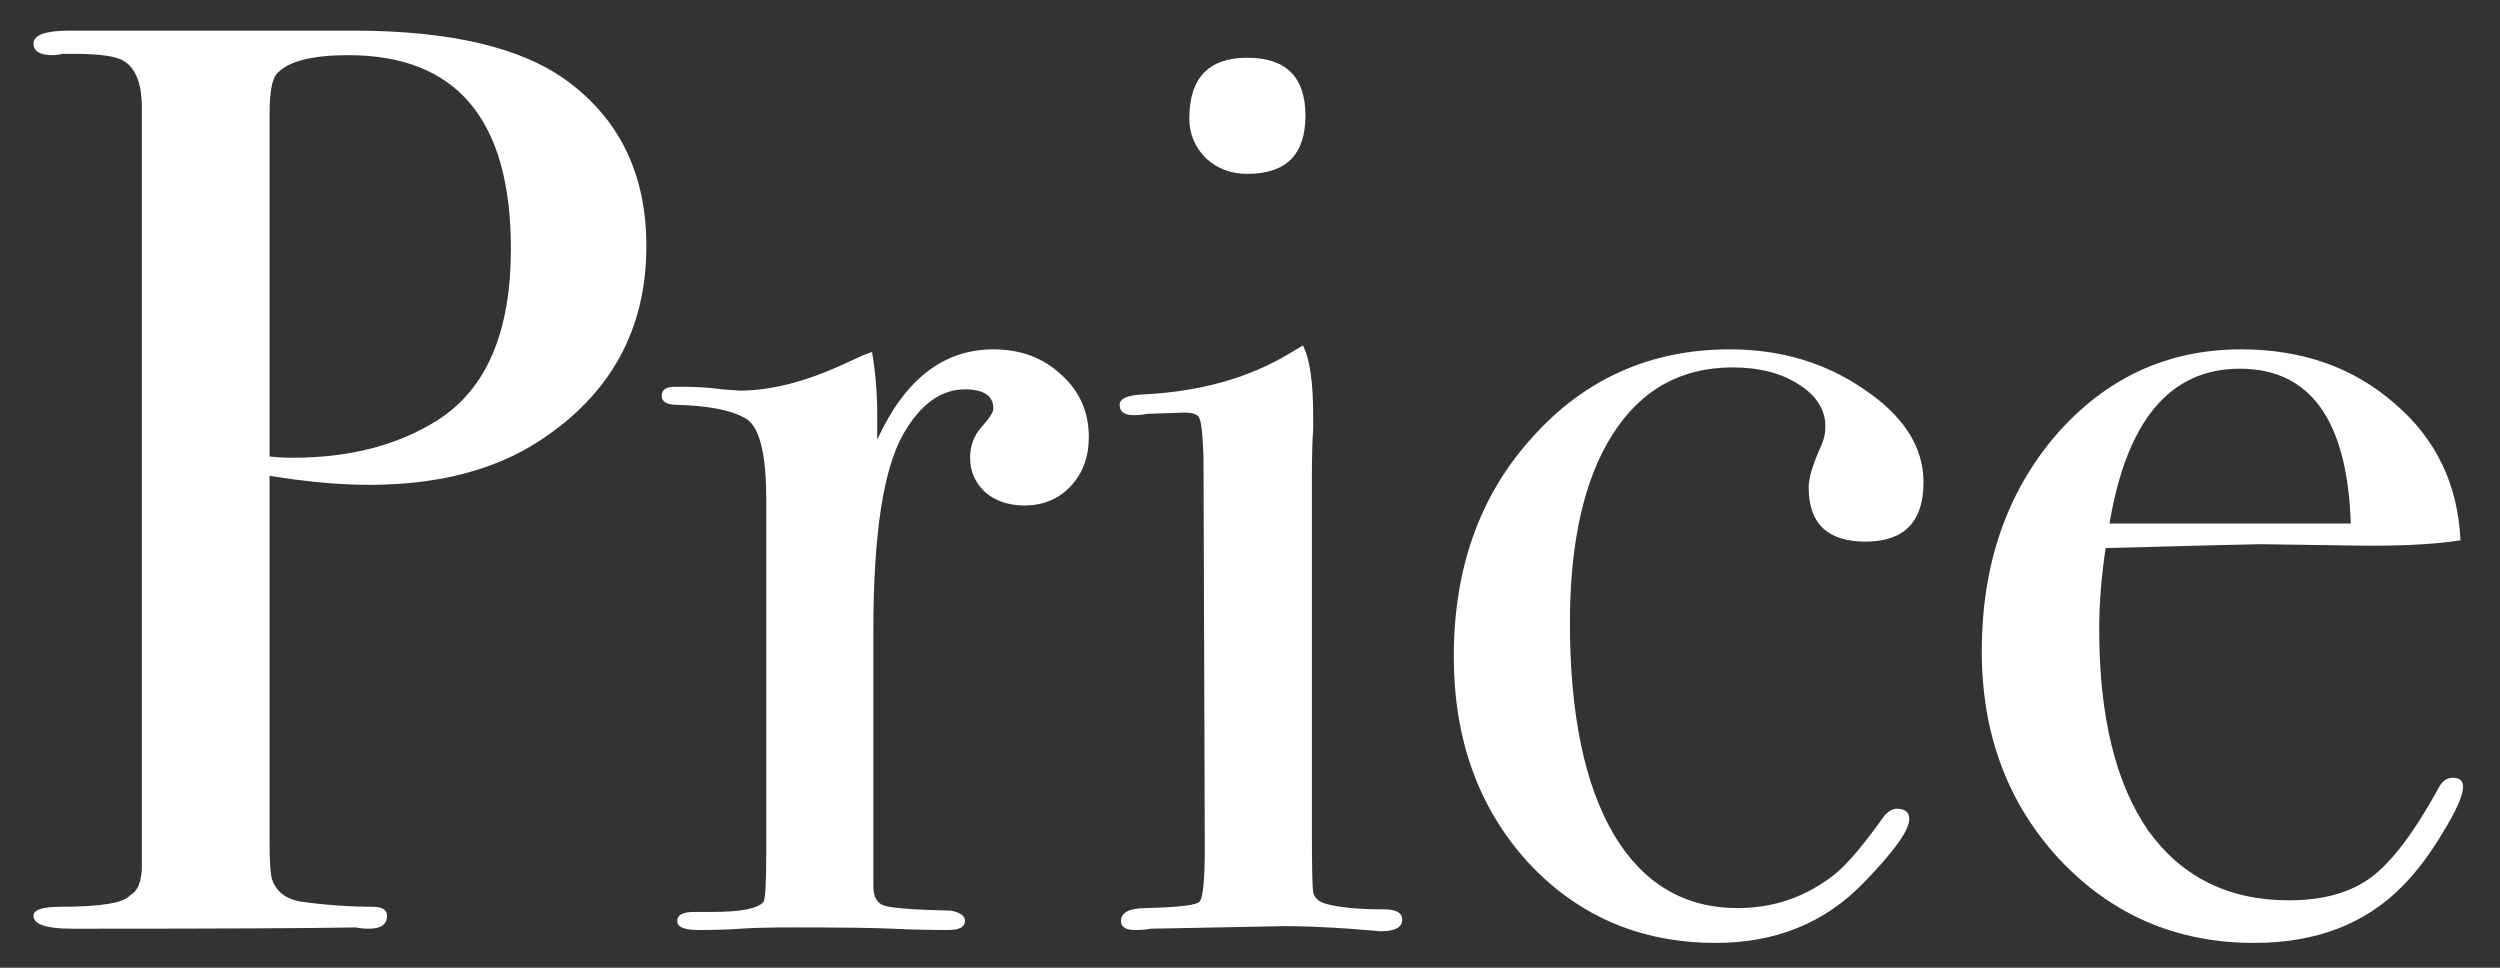 <svg width="62" height="24" viewBox="0 0 62 24" fill="none" xmlns="http://www.w3.org/2000/svg">
<rect x="0" y="0" width="62" height="24" fill="#333333" stroke="none"/>
<path d="M16.03 6.104C16.03 8.173 15.144 9.784 13.374 10.936C12.264 11.661 10.856 12.024 9.15 12.024C8.424 12.024 7.603 11.949 6.686 11.8V20.888C6.686 21.379 6.707 21.688 6.75 21.816C6.856 22.115 7.091 22.296 7.454 22.36C8.072 22.445 8.67 22.488 9.246 22.488C9.48 22.488 9.598 22.563 9.598 22.712C9.598 22.925 9.448 23.032 9.15 23.032C9.022 23.032 8.915 23.021 8.83 23C7.656 23.021 5.448 23.032 2.206 23.032H1.79C1.15 23.032 0.83 22.925 0.83 22.712C0.83 22.563 1.054 22.488 1.502 22.488C2.504 22.488 3.08 22.392 3.23 22.2C3.4 22.115 3.496 21.901 3.518 21.56V2.68C3.518 2.019 3.336 1.613 2.974 1.464C2.76 1.379 2.387 1.336 1.854 1.336H1.534C1.47 1.357 1.395 1.368 1.31 1.368C0.99 1.368 0.83 1.272 0.83 1.08C0.83 0.867 1.128 0.76 1.726 0.76H8.766C11.198 0.76 12.979 1.187 14.11 2.04C15.39 3 16.03 4.355 16.03 6.104ZM12.67 6.168C12.67 2.968 11.326 1.368 8.638 1.368C7.742 1.368 7.155 1.517 6.878 1.816C6.75 1.944 6.686 2.275 6.686 2.808V11.32C6.856 11.341 7.048 11.352 7.262 11.352C8.67 11.352 9.864 11.043 10.846 10.424C12.062 9.656 12.67 8.237 12.67 6.168ZM27.003 10.84C27.003 11.331 26.853 11.736 26.555 12.056C26.256 12.376 25.872 12.536 25.403 12.536C25.019 12.536 24.699 12.429 24.443 12.216C24.187 11.981 24.059 11.693 24.059 11.352C24.059 11.053 24.155 10.797 24.347 10.584C24.539 10.371 24.635 10.221 24.635 10.136C24.635 9.816 24.4 9.656 23.931 9.656C23.333 9.656 22.821 10.029 22.395 10.776C21.904 11.651 21.659 13.272 21.659 15.64V21.976C21.659 22.232 21.744 22.392 21.915 22.456C22.107 22.52 22.661 22.563 23.579 22.584C23.813 22.627 23.931 22.712 23.931 22.84C23.931 22.989 23.792 23.064 23.515 23.064C23.024 23.064 22.565 23.053 22.139 23.032C21.712 23.011 20.901 23 19.707 23C19.088 23 18.64 23.011 18.363 23.032C18.085 23.053 17.733 23.064 17.307 23.064C16.965 23.064 16.795 22.989 16.795 22.84C16.795 22.691 16.933 22.616 17.211 22.616H17.659C18.384 22.616 18.811 22.531 18.939 22.36C18.981 22.275 19.003 21.88 19.003 21.176V12.376C19.003 11.203 18.821 10.531 18.459 10.36C18.117 10.168 17.563 10.061 16.795 10.04C16.539 10.04 16.411 9.965 16.411 9.816C16.411 9.667 16.517 9.592 16.731 9.592H16.955C17.275 9.592 17.595 9.613 17.915 9.656C18.235 9.677 18.373 9.688 18.331 9.688C19.12 9.688 19.995 9.464 20.955 9.016L21.371 8.824L21.627 8.728C21.712 9.24 21.755 9.752 21.755 10.264V10.904C22.437 9.411 23.397 8.664 24.635 8.664C25.317 8.664 25.883 8.877 26.331 9.304C26.779 9.709 27.003 10.221 27.003 10.84ZM32.375 2.872C32.375 3.832 31.895 4.312 30.935 4.312C30.53 4.312 30.189 4.184 29.911 3.928C29.634 3.651 29.495 3.32 29.495 2.936C29.495 1.933 29.975 1.432 30.935 1.432C31.895 1.432 32.375 1.912 32.375 2.872ZM34.775 22.808C34.775 23 34.594 23.096 34.231 23.096C34.253 23.096 33.997 23.075 33.463 23.032C32.823 22.989 32.29 22.968 31.863 22.968L28.535 23.032C28.429 23.053 28.301 23.064 28.151 23.064C27.917 23.064 27.799 22.989 27.799 22.84C27.799 22.627 28.013 22.52 28.439 22.52C29.25 22.499 29.687 22.445 29.751 22.36C29.837 22.253 29.879 21.805 29.879 21.016L29.847 11.32C29.826 10.787 29.794 10.477 29.751 10.392C29.73 10.285 29.602 10.232 29.367 10.232L28.439 10.264C28.354 10.285 28.247 10.296 28.119 10.296C27.885 10.296 27.767 10.211 27.767 10.04C27.767 9.891 27.949 9.805 28.311 9.784C29.741 9.72 30.967 9.379 31.991 8.76L32.311 8.568C32.482 8.888 32.567 9.475 32.567 10.328C32.567 10.285 32.567 10.392 32.567 10.648C32.546 10.904 32.535 11.32 32.535 11.896V20.632C32.535 21.485 32.546 21.987 32.567 22.136C32.61 22.285 32.727 22.381 32.919 22.424C33.239 22.509 33.709 22.552 34.327 22.552C34.626 22.552 34.775 22.637 34.775 22.808ZM47.703 11.96C47.703 12.941 47.222 13.432 46.263 13.432C45.324 13.432 44.855 12.984 44.855 12.088C44.855 11.853 44.961 11.501 45.175 11.032C45.239 10.883 45.27 10.733 45.27 10.584C45.27 10.157 45.047 9.805 44.599 9.528C44.172 9.251 43.628 9.112 42.967 9.112C41.687 9.112 40.694 9.667 39.99 10.776C39.286 11.885 38.934 13.443 38.934 15.448C38.934 17.709 39.297 19.459 40.023 20.696C40.748 21.912 41.772 22.52 43.094 22.52C43.99 22.52 44.791 22.243 45.495 21.688C45.815 21.432 46.23 20.941 46.742 20.216C46.849 20.109 46.945 20.056 47.031 20.056C47.244 20.056 47.35 20.141 47.35 20.312C47.35 20.589 46.977 21.112 46.23 21.88C45.27 22.883 44.044 23.384 42.55 23.384C40.673 23.384 39.116 22.712 37.879 21.368C36.663 20.024 36.054 18.328 36.054 16.28C36.054 14.083 36.705 12.269 38.007 10.84C39.308 9.389 40.94 8.664 42.903 8.664C44.161 8.664 45.27 8.995 46.23 9.656C47.212 10.317 47.703 11.085 47.703 11.96ZM61.084 19.512C61.084 19.725 60.914 20.109 60.572 20.664C60.252 21.197 59.922 21.635 59.58 21.976C58.663 22.915 57.436 23.384 55.9 23.384C53.98 23.384 52.37 22.691 51.068 21.304C49.788 19.917 49.148 18.2 49.148 16.152C49.148 14.019 49.756 12.237 50.972 10.808C52.21 9.379 53.746 8.664 55.58 8.664C57.095 8.664 58.364 9.112 59.388 10.008C60.412 10.883 60.956 12.013 61.02 13.4C60.338 13.507 59.431 13.549 58.3 13.528L56.06 13.496C55.911 13.496 54.631 13.528 52.22 13.592C52.114 14.296 52.06 14.968 52.06 15.608C52.06 17.763 52.466 19.427 53.276 20.6C54.108 21.752 55.271 22.328 56.764 22.328C57.618 22.328 58.3 22.136 58.812 21.752C59.324 21.368 59.879 20.632 60.476 19.544C60.562 19.373 60.679 19.288 60.828 19.288C60.999 19.288 61.084 19.363 61.084 19.512ZM58.3 12.984C58.215 10.424 57.298 9.144 55.548 9.144C53.82 9.144 52.743 10.424 52.316 12.984H58.3Z" fill="white"/>
</svg>
